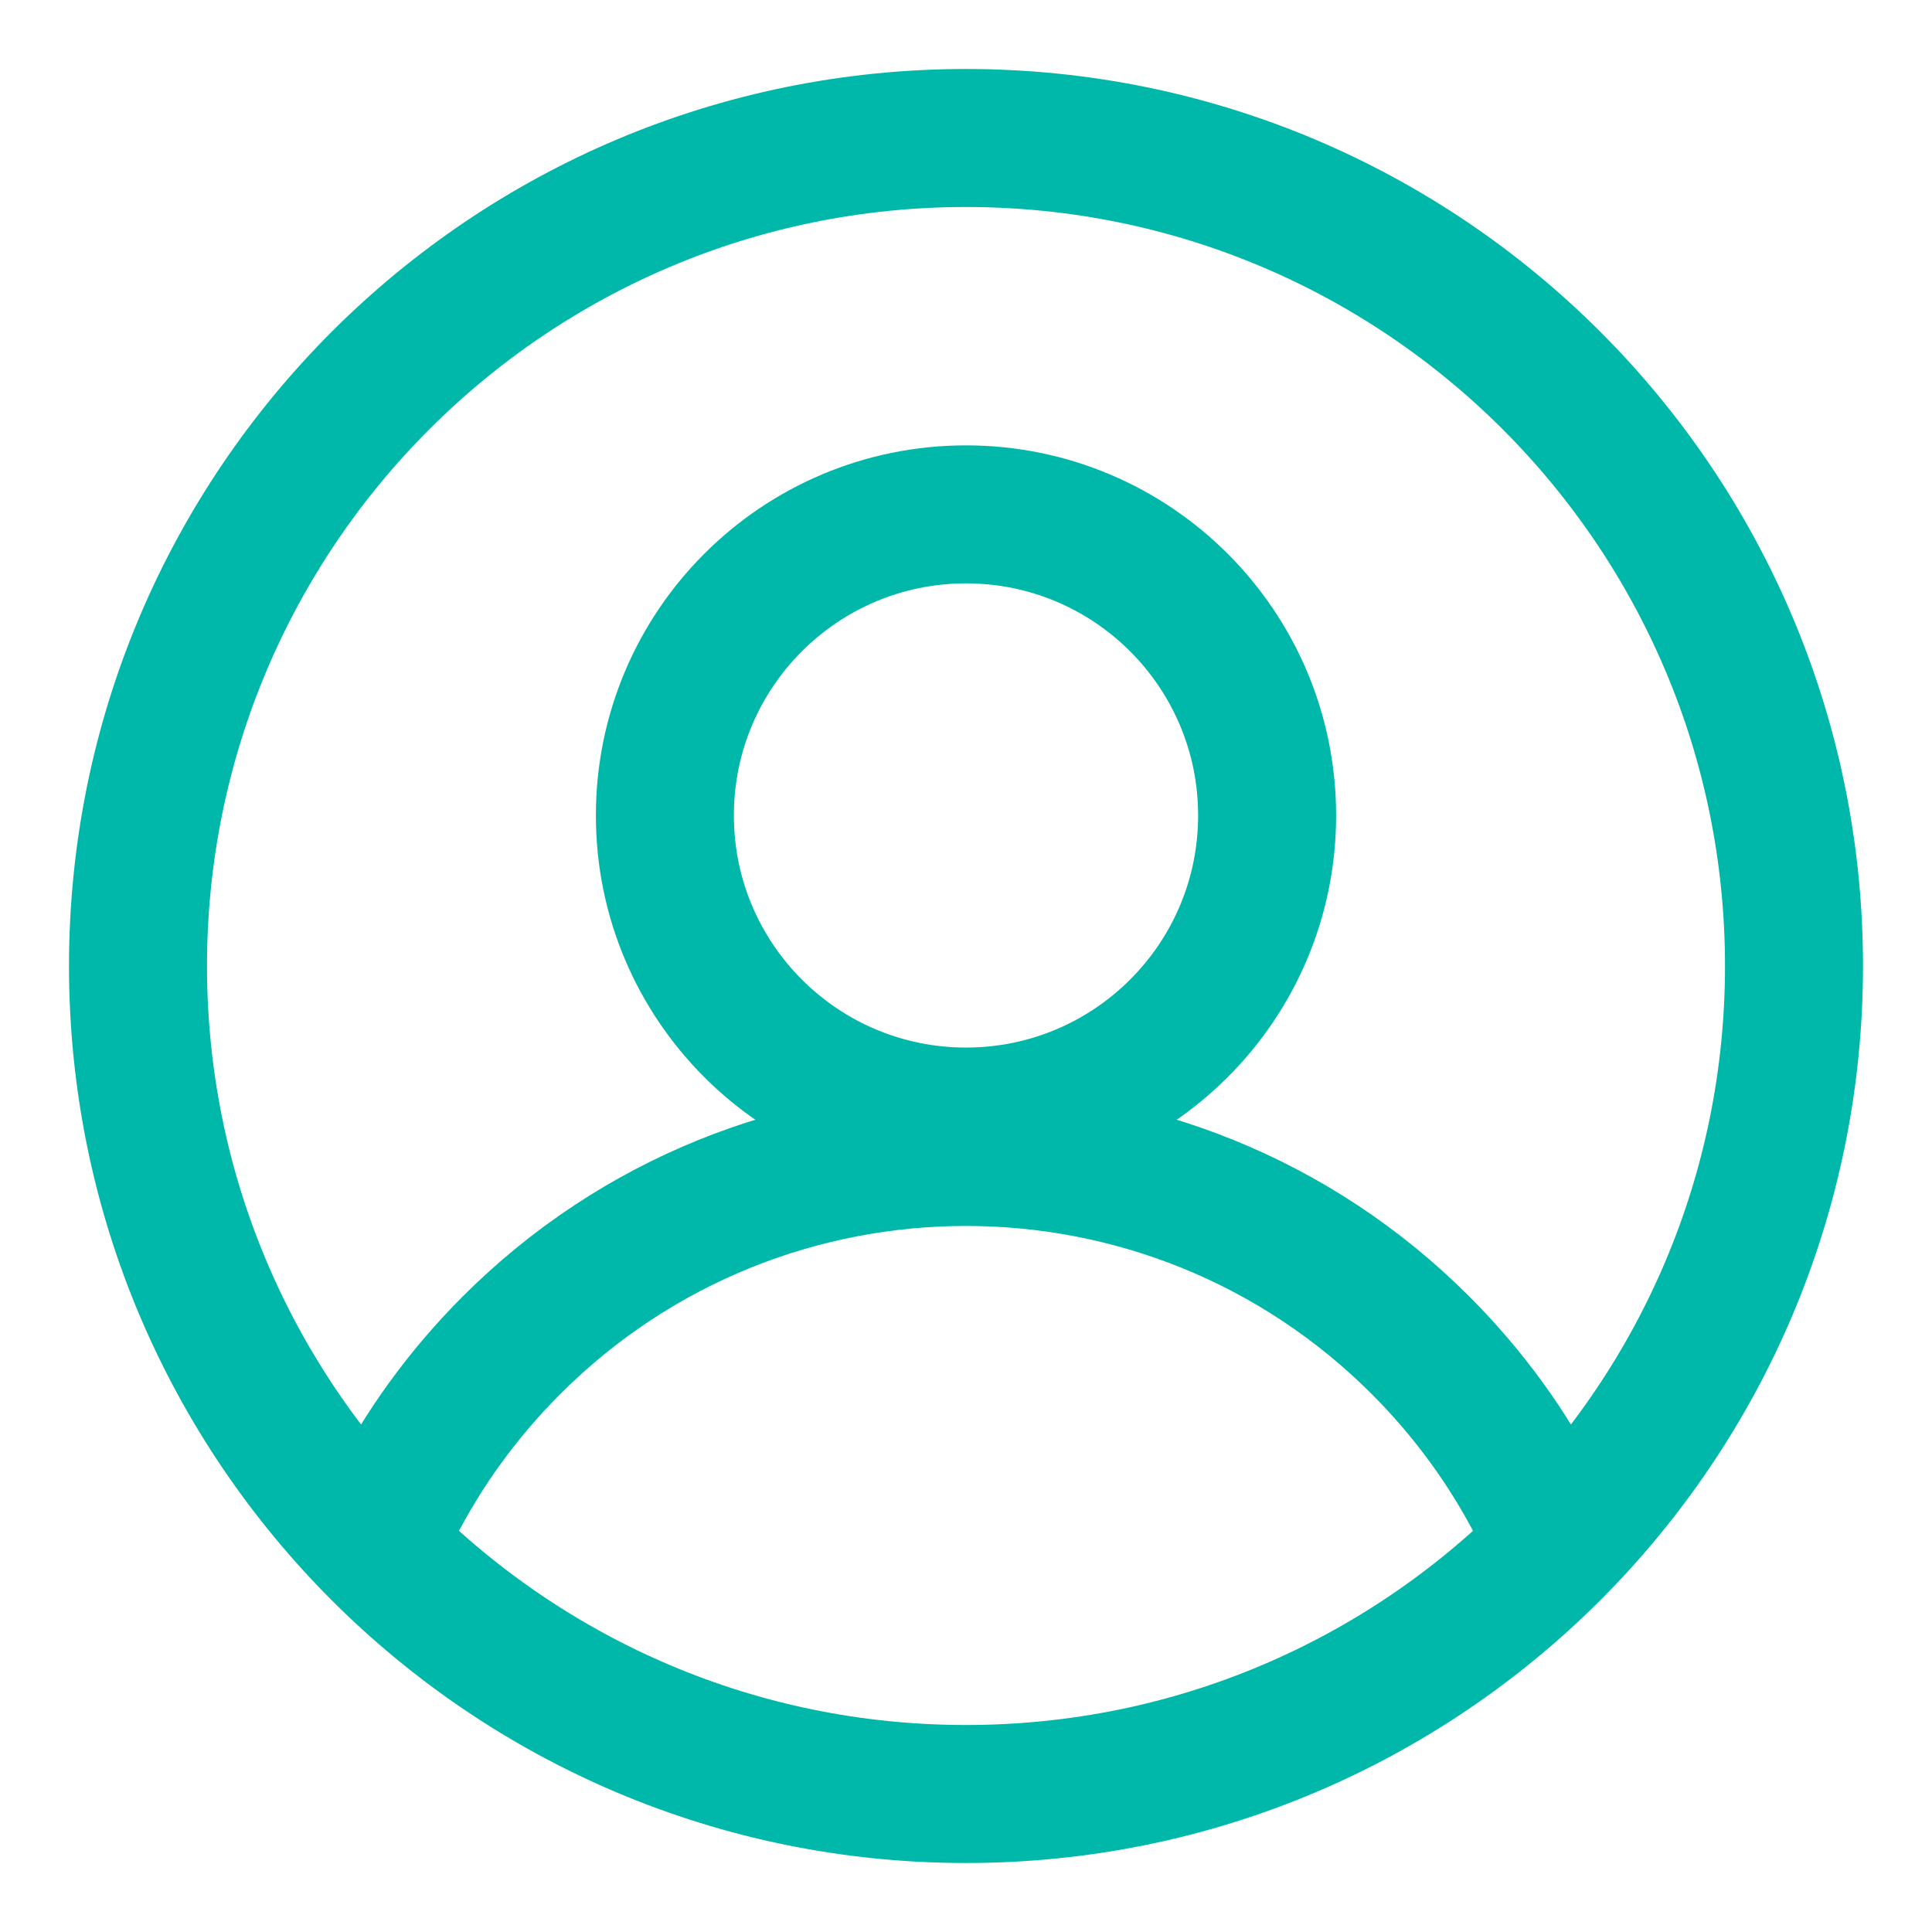 <svg width="42" height="42" viewBox="0 0 42 42" fill="none" xmlns="http://www.w3.org/2000/svg">
<path d="M33.449 32.772C32.8 31.5 31.943 30.307 30.879 29.243C25.423 23.787 16.577 23.787 11.121 29.243C10.057 30.307 9.2 31.5 8.551 32.772M3 21C3 11.059 11.059 3 21 3C30.941 3 39 11.059 39 21C39 30.941 30.941 39 21 39C11.059 39 3 30.941 3 21ZM27.546 17.727C27.546 21.342 24.615 24.273 21 24.273C17.385 24.273 14.454 21.342 14.454 17.727C14.454 14.112 17.385 11.182 21 11.182C24.615 11.182 27.546 14.112 27.546 17.727Z" stroke="#00B8A9" stroke-width="3"/>
</svg>
